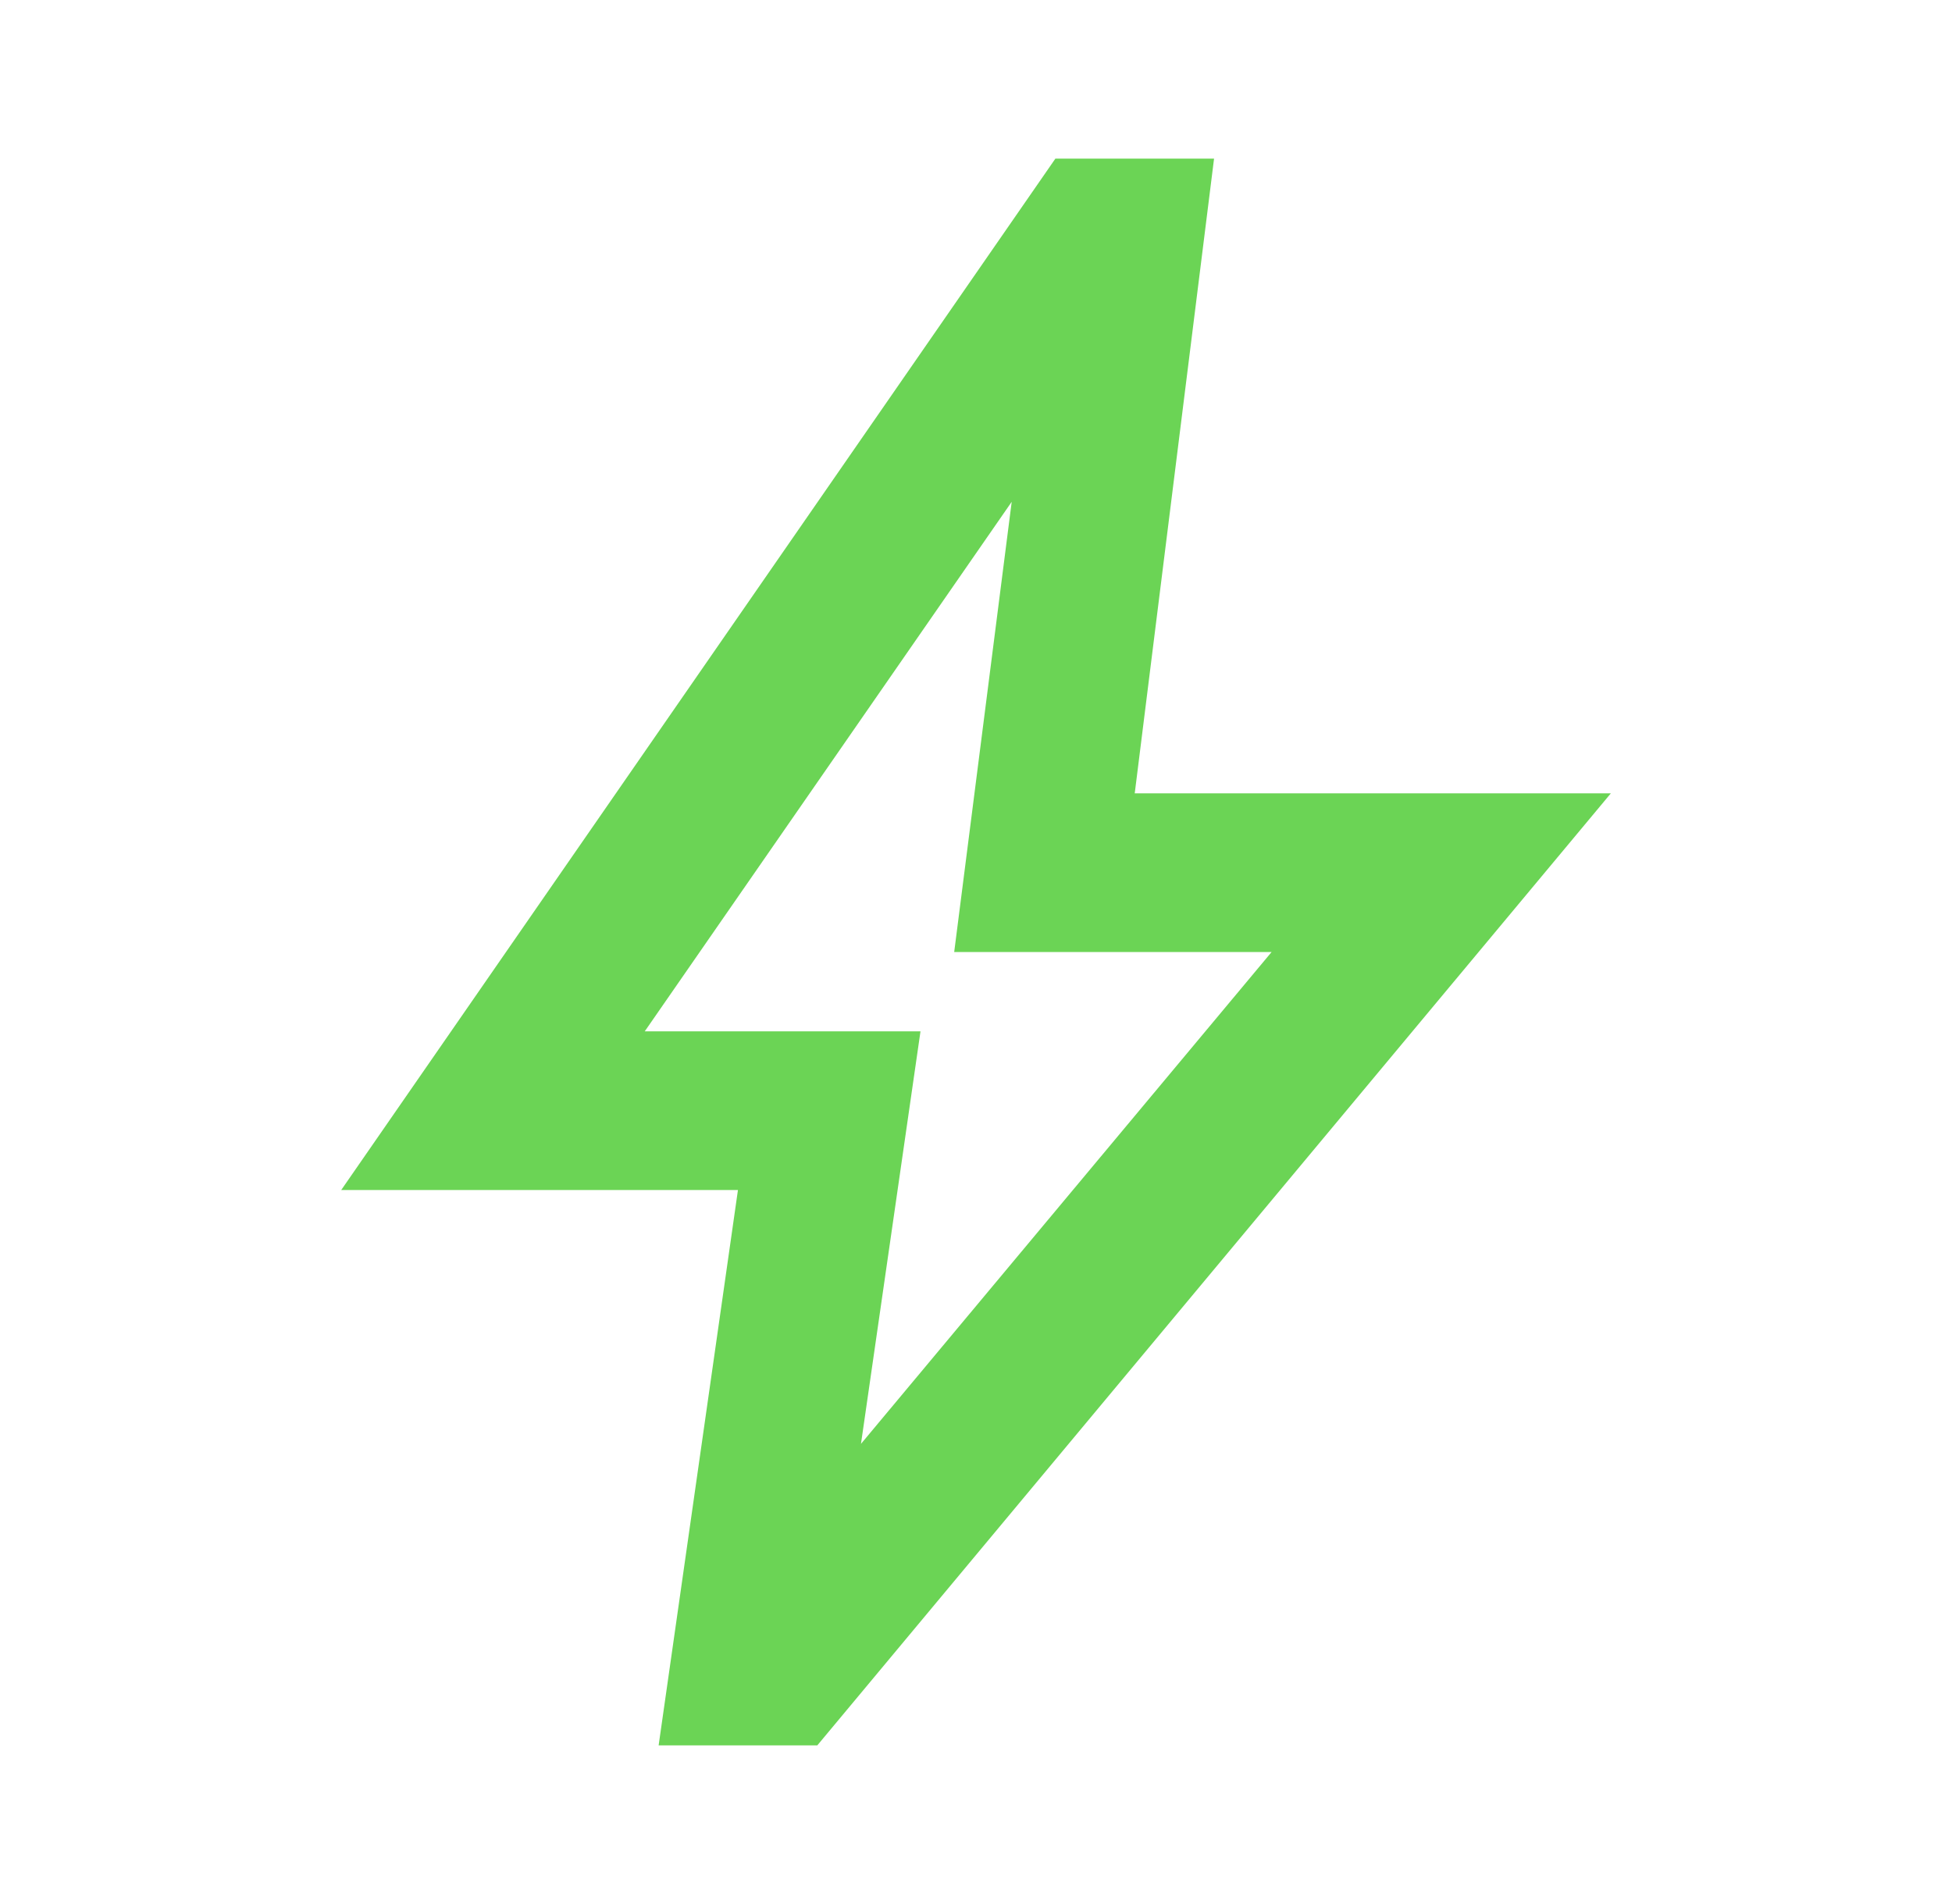 <?xml version="1.0" encoding="UTF-8"?>
<svg xmlns="http://www.w3.org/2000/svg" width="41" height="40" viewBox="0 0 41 40" fill="none">
  <mask id="mask0_49_10883" style="mask-type:alpha" maskUnits="userSpaceOnUse" x="0" y="0" width="41" height="40">
    <rect x="0.5" width="40" height="40" fill="#D9D9D9"></rect>
  </mask>
  <g mask="url(#mask0_49_10883)">
    <path d="M18.084 30.333L26.709 20H20.042L21.25 10.542L13.542 21.667H19.334L18.084 30.333ZM13.834 36.667L15.5 25H7.167L22.167 3.333H25.5L23.834 16.667H33.834L17.167 36.667H13.834Z" fill="#6BD455"></path>
  </g>
</svg>
